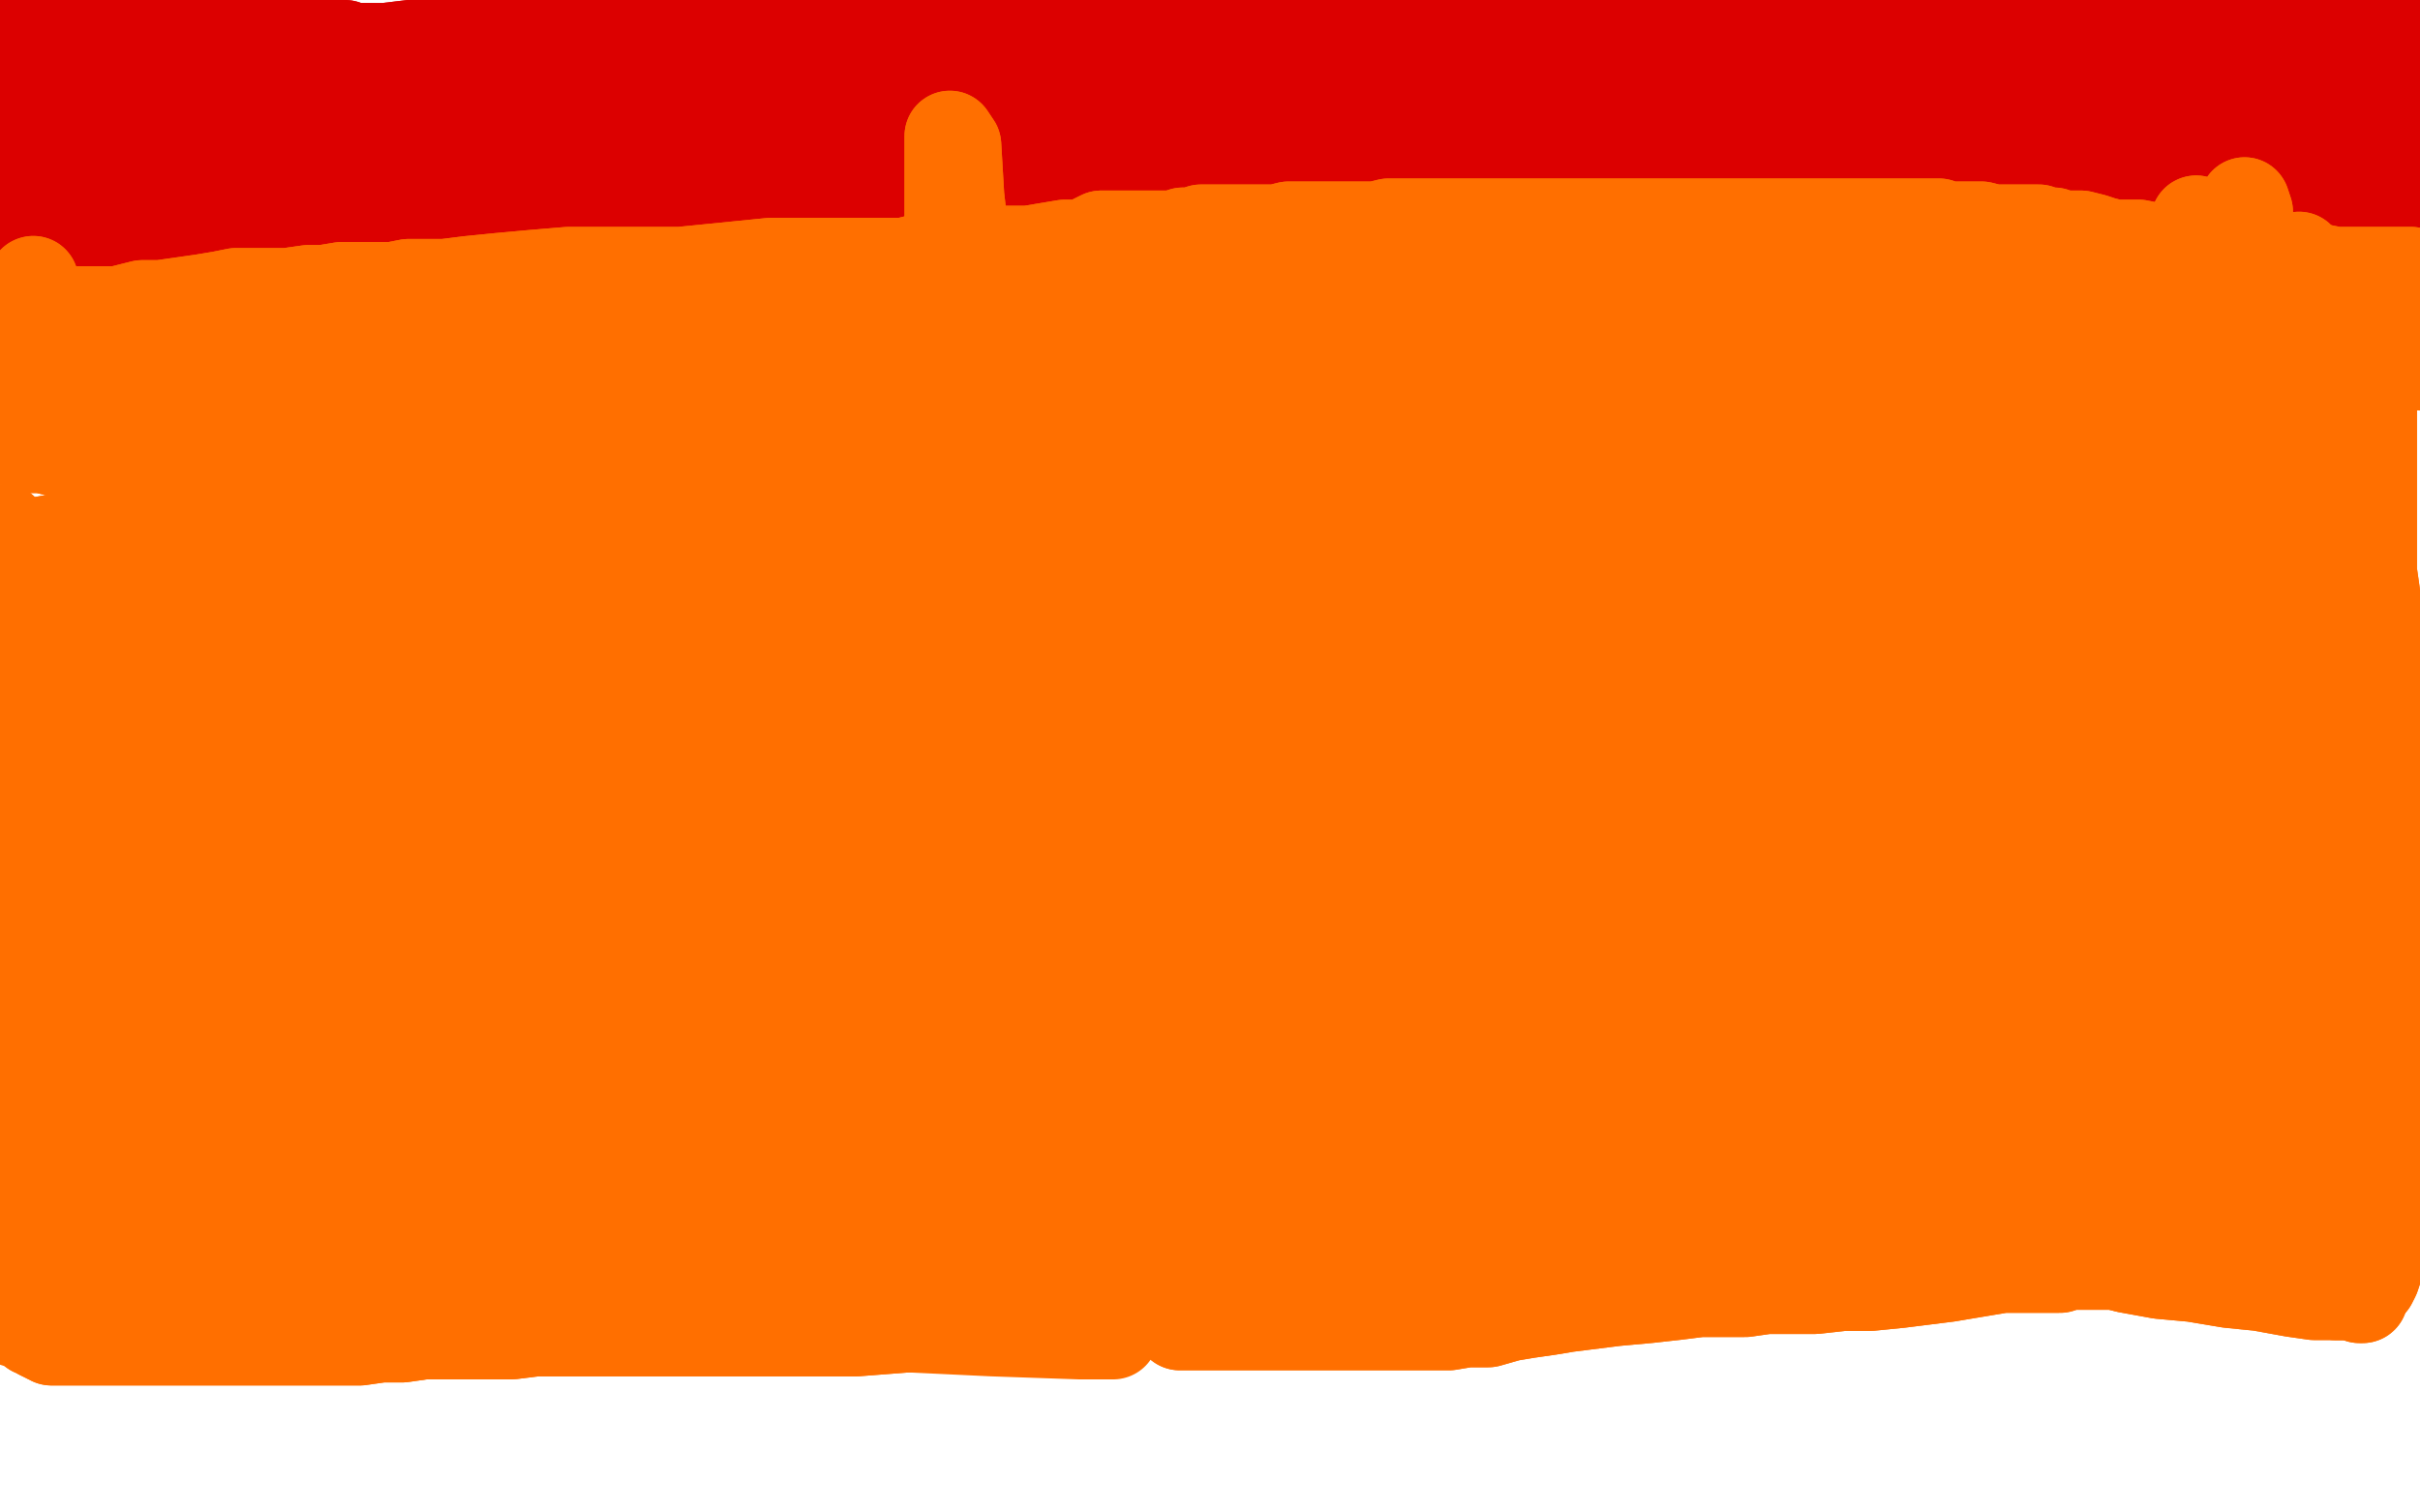 <?xml version="1.0" standalone="no"?>
<!DOCTYPE svg PUBLIC "-//W3C//DTD SVG 1.1//EN"
"http://www.w3.org/Graphics/SVG/1.1/DTD/svg11.dtd">

<svg width="800" height="500" version="1.1" xmlns="http://www.w3.org/2000/svg" xmlns:xlink="http://www.w3.org/1999/xlink" style="stroke-antialiasing: false"><desc>This SVG has been created on https://colorillo.com/</desc><rect x='0' y='0' width='800' height='500' style='fill: rgb(255,255,255); stroke-width:0' /><polyline points="4,6 8,6 8,6 9,6 9,6 11,6 11,6 13,6 13,6 14,6 14,6 16,6 17,6 18,6 19,6 20,6 21,6 22,6 23,7 25,7 26,7 28,7 29,7 30,7 32,7 33,7 34,7 36,7 37,7 40,8 41,9 43,9 44,10 46,10 48,10 49,10 51,10 53,10 55,10 56,10 58,10 59,10 61,10 65,10 70,10 75,10 79,10 83,11 87,11 92,11 97,12 99,12 102,13 105,14 108,14 111,15 114,15 116,16 119,16 121,16 124,17 127,17 129,17 132,17" style="fill: none; stroke: #dc0000; stroke-width: 30; stroke-linejoin: round; stroke-linecap: round; stroke-antialiasing: false; stroke-antialias: 0; opacity: 1.0"/>
<polyline points="147,17 148,17 150,17 152,17 153,17 155,17 156,17 158,17" style="fill: none; stroke: #dc0000; stroke-width: 30; stroke-linejoin: round; stroke-linecap: round; stroke-antialiasing: false; stroke-antialias: 0; opacity: 1.0"/>
<polyline points="207,14 216,13 222,12 228,12 233,12 236,12 239,12" style="fill: none; stroke: #dc0000; stroke-width: 30; stroke-linejoin: round; stroke-linecap: round; stroke-antialiasing: false; stroke-antialias: 0; opacity: 1.0"/>
<polyline points="167,17 169,17 170,17 173,17 178,17 189,16 197,15 207,14" style="fill: none; stroke: #dc0000; stroke-width: 30; stroke-linejoin: round; stroke-linecap: round; stroke-antialiasing: false; stroke-antialias: 0; opacity: 1.0"/>
<polyline points="250,12 259,12 266,13 273,13 278,13 282,13 285,13 288,13" style="fill: none; stroke: #dc0000; stroke-width: 30; stroke-linejoin: round; stroke-linecap: round; stroke-antialiasing: false; stroke-antialias: 0; opacity: 1.0"/>
<polyline points="158,17 159,17 160,17 162,17 164,17 165,17 167,17" style="fill: none; stroke: #dc0000; stroke-width: 30; stroke-linejoin: round; stroke-linecap: round; stroke-antialiasing: false; stroke-antialias: 0; opacity: 1.0"/>
<polyline points="239,12 240,12 242,12 243,12 245,12 246,12 248,12 250,12" style="fill: none; stroke: #dc0000; stroke-width: 30; stroke-linejoin: round; stroke-linecap: round; stroke-antialiasing: false; stroke-antialias: 0; opacity: 1.0"/>
<polyline points="398,20 408,20 419,18 429,17 437,15 443,14 451,13 459,12" style="fill: none; stroke: #dc0000; stroke-width: 30; stroke-linejoin: round; stroke-linecap: round; stroke-antialiasing: false; stroke-antialias: 0; opacity: 1.0"/>
<polyline points="288,13 294,15 303,16 311,18 321,18 330,20 337,20 344,20 350,20 357,20 366,20 376,20 387,20 398,20" style="fill: none; stroke: #dc0000; stroke-width: 30; stroke-linejoin: round; stroke-linecap: round; stroke-antialiasing: false; stroke-antialias: 0; opacity: 1.0"/>
<polyline points="459,12 466,11 472,10 477,9 483,9 488,7 493,7 496,7" style="fill: none; stroke: #dc0000; stroke-width: 30; stroke-linejoin: round; stroke-linecap: round; stroke-antialiasing: false; stroke-antialias: 0; opacity: 1.0"/>
<polyline points="496,7 500,6 505,6 510,6 516,5 523,5 528,5 534,5 538,5 543,5 549,5 556,5 562,5 566,5 571,5 576,5 582,5 590,5 596,5 603,5 610,5 618,5 625,5 632,5 639,5 647,5 655,5 663,5 671,5" style="fill: none; stroke: #dc0000; stroke-width: 30; stroke-linejoin: round; stroke-linecap: round; stroke-antialiasing: false; stroke-antialias: 0; opacity: 1.0"/>
<polyline points="759,5 762,5 765,5 767,5 770,5 772,5 773,5 775,5" style="fill: none; stroke: #dc0000; stroke-width: 30; stroke-linejoin: round; stroke-linecap: round; stroke-antialiasing: false; stroke-antialias: 0; opacity: 1.0"/>
<polyline points="671,5 681,5 689,5 695,5 702,5 709,5 717,5" style="fill: none; stroke: #dc0000; stroke-width: 30; stroke-linejoin: round; stroke-linecap: round; stroke-antialiasing: false; stroke-antialias: 0; opacity: 1.0"/>
<polyline points="717,5 723,5 730,5 737,5 744,5 751,5 755,5 759,5" style="fill: none; stroke: #dc0000; stroke-width: 30; stroke-linejoin: round; stroke-linecap: round; stroke-antialiasing: false; stroke-antialias: 0; opacity: 1.0"/>
<polyline points="802,4 801,6 800,6 800,7 799,7 798,8 797,8" style="fill: none; stroke: #dc0000; stroke-width: 30; stroke-linejoin: round; stroke-linecap: round; stroke-antialiasing: false; stroke-antialias: 0; opacity: 1.0"/>
<polyline points="775,5 776,5 778,5 780,5 782,4 788,4 799,4 803,4 805,4 804,4 803,4 802,4" style="fill: none; stroke: #dc0000; stroke-width: 30; stroke-linejoin: round; stroke-linecap: round; stroke-antialiasing: false; stroke-antialias: 0; opacity: 1.0"/>
<polyline points="797,8 797,9 797,10 797,11 797,13 797,14 797,15 797,17 797,18 797,19 797,20 797,22 797,23 797,24 797,25 797,26 797,27 797,28 797,29 797,31" style="fill: none; stroke: #dc0000; stroke-width: 30; stroke-linejoin: round; stroke-linecap: round; stroke-antialiasing: false; stroke-antialias: 0; opacity: 1.0"/>
<polyline points="798,45 799,46 799,48 799,49 799,50 799,51" style="fill: none; stroke: #dc0000; stroke-width: 30; stroke-linejoin: round; stroke-linecap: round; stroke-antialiasing: false; stroke-antialias: 0; opacity: 1.0"/>
<polyline points="797,31 797,33 797,34 797,36 797,39 798,40 798,42 798,45" style="fill: none; stroke: #dc0000; stroke-width: 30; stroke-linejoin: round; stroke-linecap: round; stroke-antialiasing: false; stroke-antialias: 0; opacity: 1.0"/>
<polyline points="799,51 799,53 799,54 798,54 797,54 795,54 794,54 792,54 790,54 788,54 786,54 784,53 783,53 781,53 779,53 775,53 770,52 763,51 755,51 747,51 740,51 736,51 732,51 728,51 726,51 724,51 722,51 720,51 718,51 717,51 715,51 712,51 711,51 707,51 706,51 703,51 699,51 696,51 692,51 688,51 684,51 679,51 674,50 669,50 663,50 657,50 652,50 646,50 642,50 638,50 634,50 630,50 626,50 621,50 617,50 612,50 608,50 604,50 601,50 597,50 594,50 592,50 590,50 588,50 587,50 584,50 578,50 568,50 559,50 549,51 538,51 529,51 521,51 513,51 506,51 500,51 496,52 491,52 488,53 485,53 482,53 479,53 477,53 476,53 473,53 471,53 469,53 466,53 464,53 461,53 457,54 452,54 447,54 442,54 437,54 430,54 424,54 418,54 411,54 402,54 390,55 378,55 366,56 355,56 345,57 335,57 325,57 316,58 304,58 292,59 278,60 266,62 256,63 248,64 242,64 236,65 230,65 224,65 216,65 209,65 203,65 199,65 194,66 189,66 183,66 177,66 170,66 164,66 160,67 156,67 152,67 148,67 143,67 139,67 135,67 131,67 127,67 122,67 116,67 111,68 106,68 102,69 99,69 95,69 91,69 86,69 81,70 75,71 70,71 66,72 62,72 59,72 56,72 54,72 50,72 46,72 42,73 37,73 34,73 30,73 26,74 23,75 20,75 18,75 16,75 15,75 13,75 12,75 11,75 10,75 9,75 8,75 8,73 8,72 8,69 8,67 8,65 8,63 8,61 9,59 9,57 9,55 9,54 9,51 9,49 9,45 9,42 9,37 9,33 9,29 9,25 9,22 9,20 9,18 9,19 9,20 10,22 11,24 13,26 16,28 22,29 29,31 40,31 55,32 73,32 93,32 114,32 134,32 152,32 170,32 186,32 203,32 218,32 235,33 250,34 266,36 280,37 291,38 299,39 303,39 304,39 299,39 292,39 283,39 276,39 269,39 257,39 233,37 207,36 180,34 152,34 126,34 105,34 87,34 73,34 60,34 46,33 31,31 16,31 2,31 -10,36 -19,40 -25,42 -27,43 -25,43 -19,42 -10,39 -3,38 8,37 17,37 25,37 31,39 34,41 39,42 43,43 49,43 53,43 57,43 61,44 64,45 67,46 73,48 80,48 87,50 99,51 111,51 126,52 141,53 156,53 171,53 185,53 199,53 211,53 220,53 227,52 230,51 233,51 233,50 233,49 231,48 226,48 219,48 212,48 205,48 191,48 157,45 129,42 105,42 83,40 67,39 55,39 48,39 42,37 34,37 23,37 16,37 9,39 2,42 -3,46 -6,48 -5,48 1,48 10,45 19,44 33,42 49,42 67,42 87,41 112,40 137,39 164,36 191,34 218,33 245,31 270,30 293,29 314,28 336,26 357,25 379,25 401,23 424,22 443,22 464,21 485,21 504,21 524,21 545,21 566,22 590,24 612,25 631,27 651,28 667,28 681,28 693,28 705,28 717,28 730,28 743,28 755,28 767,28 775,28 781,29 784,29 784,30 784,31 783,31 781,31 777,31 772,31 767,31 762,31 757,31 750,31 740,31 726,31 709,31 689,31 668,31 645,31 626,31 606,31 588,31 571,31 557,31 543,31 529,31 515,31 502,33 488,34 476,36 464,36 454,37 445,37 437,37 429,37 417,37 406,37 394,37 383,37 371,37 360,37 349,37 338,37 325,37 314,37 304,37 297,37 292,36 290,36 290,34 290,33 290,31 291,28 295,26 302,25 311,22 335,20 361,18 388,16 415,15 441,14 464,14 482,14 495,14 502,14 504,15 499,15 494,15 488,15 479,15 457,13 432,11 405,10 380,10 357,10 335,10 313,10 286,10 243,10 206,10 175,15 149,18 127,22 112,24 106,25 109,25 120,23 144,18 176,16 211,14 248,13 284,13 318,13 347,15 371,18 389,21 401,23 407,25 408,25 406,25 402,25 396,25 381,22 346,17 302,13 253,12 200,12 144,14 94,20 53,25 23,28 4,29 -5,30 -3,30 3,30 10,29 19,28 29,28 44,28 61,26 81,25 106,23 131,22 153,20 175,19 195,18 214,18 232,18 248,18 263,18 275,18 283,18 286,18 286,20 283,21 276,21 263,21 240,21 213,20 178,17 139,16 98,16 61,16 31,18 11,20 2,20 1,20 12,20 36,20 70,20 114,20 159,20 208,20 260,20 310,20 363,20 412,20 461,20 507,20 548,19 587,18 620,18 646,17 667,17 685,17 700,17 714,17 728,17 740,17 750,17 758,17 764,17 769,17 773,17 777,17 781,17 784,17 788,17 793,17 800,17 809,18 819,20 827,22 834,24 837,25 838,27 838,28 837,29 836,30 836,31 835,31" style="fill: none; stroke: #dc0000; stroke-width: 30; stroke-linejoin: round; stroke-linecap: round; stroke-antialiasing: false; stroke-antialias: 0; opacity: 1.0"/>
<polyline points="4,6 8,6 8,6 9,6 9,6 11,6 11,6 13,6 13,6 14,6 16,6 17,6 18,6 19,6 20,6 21,6 22,6 23,7 25,7 26,7 28,7 29,7 30,7 32,7 33,7 34,7 36,7 37,7 40,8 41,9 43,9 44,10 46,10 48,10 49,10 51,10 53,10 55,10 56,10 58,10 59,10 61,10 65,10 70,10 75,10 79,10 83,11 87,11 92,11 97,12 99,12 102,13 105,14 108,14 111,15 114,15 116,16 119,16 121,16 124,17 127,17 129,17 132,17 134,17 136,17 138,17 141,17 143,17 145,17 147,17 148,17 150,17 152,17 153,17 155,17 156,17 158,17 159,17 160,17 162,17 164,17 165,17 167,17 169,17 170,17 173,17 178,17 189,16 197,15 207,14 216,13 222,12 228,12 233,12 236,12 239,12 240,12 242,12 243,12 245,12 246,12 248,12 250,12 259,12 266,13 273,13 278,13 282,13 285,13 288,13 294,15 303,16 311,18 321,18 330,20 337,20 344,20 350,20 357,20 366,20 376,20 387,20 398,20 408,20 419,18 429,17 437,15 443,14 451,13 459,12 466,11 472,10 477,9 483,9 488,7 493,7 496,7 500,6 505,6 510,6 516,5 523,5 528,5 534,5 538,5 543,5 549,5 556,5 562,5 566,5 571,5 576,5 582,5 590,5 596,5 603,5 610,5 618,5 625,5 632,5 639,5 647,5 655,5 663,5 671,5 681,5 689,5 695,5 702,5 709,5 717,5 723,5 730,5 737,5 744,5 751,5 755,5 759,5 762,5 765,5 767,5 770,5 772,5 773,5 775,5 776,5 778,5 780,5 782,4 788,4 799,4 803,4 805,4 804,4 803,4 802,4 801,6 800,6 800,7 799,7 798,8 797,8 797,9 797,10 797,11 797,13 797,14 797,15 797,17 797,18 797,19 797,20 797,22 797,23 797,24 797,25 797,26 797,27 797,28 797,29 797,31 797,33 797,34 797,36 797,39 798,40 798,42 798,45 799,46 799,48 799,49 799,50 799,51 799,53 799,54 798,54 797,54 795,54 794,54 792,54 790,54 788,54 786,54 784,53 783,53 781,53 779,53 775,53 770,52 763,51 755,51 747,51 740,51 736,51 732,51 728,51 726,51 724,51 722,51 720,51 718,51 717,51 715,51 712,51 711,51 707,51 706,51 703,51 699,51 696,51 692,51 688,51 684,51 679,51 674,50 669,50 663,50 657,50 652,50 646,50 642,50 638,50 634,50 630,50 626,50 621,50 617,50 612,50 608,50 604,50 601,50 597,50 594,50 592,50 590,50 588,50 587,50 584,50 578,50 568,50 559,50 549,51 538,51 529,51 521,51 513,51 506,51 500,51 496,52 491,52 488,53 485,53 482,53 479,53 477,53 476,53 473,53 471,53 469,53 466,53 464,53 461,53 457,54 452,54 447,54 442,54 437,54 430,54 424,54 418,54 411,54 402,54 390,55 378,55 366,56 355,56 345,57 335,57 325,57 316,58 304,58 292,59 278,60 266,62 256,63 248,64 242,64 236,65 230,65 224,65 216,65 209,65 203,65 199,65 194,66 189,66 183,66 177,66 170,66 164,66 160,67 156,67 152,67 148,67 143,67 139,67 135,67 131,67 127,67 122,67 116,67 111,68 106,68 102,69 99,69 95,69 91,69 86,69 81,70 75,71 70,71 66,72 62,72 59,72 56,72 54,72 50,72 46,72 42,73 37,73 34,73 30,73 26,74 23,75 20,75 18,75 16,75 15,75 13,75 12,75 11,75 10,75 9,75 8,75 8,73 8,72 8,69 8,67 8,65 8,63 8,61 9,59 9,57 9,55 9,54 9,51 9,49 9,45 9,42 9,37 9,33 9,29 9,25 9,22 9,20 9,18 9,19 9,20 10,22 11,24 13,26 16,28 22,29 29,31 40,31 55,32 73,32 93,32 114,32 134,32 152,32 170,32 186,32 203,32 218,32 235,33 250,34 266,36 280,37 291,38 299,39 303,39 304,39 299,39 292,39 283,39 276,39 269,39 257,39 233,37 207,36 180,34 152,34 126,34 105,34 87,34 73,34 60,34 46,33 31,31 16,31 2,31 -10,36 -19,40 -25,42 -27,43 -25,43 -19,42 -10,39 -3,38 8,37 17,37 25,37 31,39 34,41 39,42 43,43 49,43 53,43 57,43 61,44 64,45 67,46 73,48 80,48 87,50 99,51 111,51 126,52 141,53 156,53 171,53 185,53 199,53 211,53 220,53 227,52 230,51 233,51 233,50 233,49 231,48 226,48 219,48 212,48 205,48 191,48 157,45 129,42 105,42 83,40 67,39 55,39 48,39 42,37 34,37 23,37 16,37 9,39 2,42 -3,46 -6,48 -5,48 1,48 10,45 19,44 33,42 49,42 67,42 87,41 112,40 137,39 164,36 191,34 218,33 245,31 270,30 293,29 314,28 336,26 357,25 379,25 401,23 424,22 443,22 464,21 485,21 504,21 524,21 545,21 566,22 590,24 612,25 631,27 651,28 667,28 681,28 693,28 705,28 717,28 730,28 743,28 755,28 767,28 775,28 781,29 784,29 784,30 784,31 783,31 781,31 777,31 772,31 767,31 762,31 757,31 750,31 740,31 726,31 709,31 689,31 668,31 645,31 626,31 606,31 588,31 571,31 557,31 543,31 529,31 515,31 502,33 488,34 476,36 464,36 454,37 445,37 437,37 429,37 417,37 406,37 394,37 383,37 371,37 360,37 349,37 338,37 325,37 314,37 304,37 297,37 292,36 290,36 290,34 290,33 290,31 291,28 295,26 302,25 311,22 335,20 361,18 388,16 415,15 441,14 464,14 482,14 495,14 502,14 504,15 499,15 494,15 488,15 479,15 457,13 432,11 405,10 380,10 357,10 335,10 313,10 286,10 243,10 206,10 175,15 149,18 127,22 112,24 106,25 109,25 120,23 144,18 176,16 211,14 248,13 284,13 318,13 347,15 371,18 389,21 401,23 407,25 408,25 406,25 402,25 396,25 381,22 346,17 302,13 253,12 200,12 144,14 94,20 53,25 23,28 4,29 -5,30 -3,30 3,30 10,29 19,28 29,28 44,28 61,26 81,25 106,23 131,22 153,20 175,19 195,18 214,18 232,18 248,18 263,18 275,18 283,18 286,18 286,20 283,21 276,21 263,21 240,21 213,20 178,17 139,16 98,16 61,16 31,18 11,20 2,20 1,20 12,20 36,20 70,20 114,20 159,20 208,20 260,20 310,20 363,20 412,20 461,20 507,20 548,19 587,18 620,18 646,17 667,17 685,17 700,17 714,17 728,17 740,17 750,17 758,17 764,17 769,17 773,17 777,17 781,17 784,17 788,17 793,17 800,17 809,18 819,20 827,22 834,24 837,25 838,27 838,28 837,29 836,30 836,31 835,31" style="fill: none; stroke: #dc0000; stroke-width: 30; stroke-linejoin: round; stroke-linecap: round; stroke-antialiasing: false; stroke-antialias: 0; opacity: 1.0"/>
<polyline points="798,39 798,48 798,48 798,50 798,50 798,51 798,51 798,53 798,53 798,54 798,54 798,55 798,56 798,58 798,59 798,60 798,61 798,62 797,62 794,62 786,63 779,63 770,63 762,63 755,63 748,63 740,63 733,62 725,61 717,60 709,59 700,57 690,56 679,54 669,54 659,53 650,51 639,51 629,50 618,50 609,49 600,48 590,48 580,48 570,48 559,48 550,48 543,47 535,47 526,47 518,47 509,47 500,47 490,47 480,47 470,47 460,47 451,47 441,47 432,47 423,47 415,47 405,47 394,47 383,47 372,47 360,47 349,47 336,47 325,47 314,47 303,47 293,47 282,47 270,47 258,47 244,47 231,47 218,48 205,48 192,48 180,48 167,48 156,48 144,48 133,48 122,48 111,48 101,48 91,48 81,48 72,48 61,48 50,48 38,48 26,48 17,48 9,48" style="fill: none; stroke: #dc0000; stroke-width: 30; stroke-linejoin: round; stroke-linecap: round; stroke-antialiasing: false; stroke-antialias: 0; opacity: 1.0"/>
<polyline points="798,39 798,48 798,48 798,50 798,50 798,51 798,51 798,53 798,53 798,54 798,55 798,56 798,58 798,59 798,60 798,61 798,62 797,62 794,62 786,63 779,63 770,63 762,63 755,63 748,63 740,63 733,62 725,61 717,60 709,59 700,57 690,56 679,54 669,54 659,53 650,51 639,51 629,50 618,50 609,49 600,48 590,48 580,48 570,48 559,48 550,48 543,47 535,47 526,47 518,47 509,47 500,47 490,47 480,47 470,47 460,47 451,47 441,47 432,47 423,47 415,47 405,47 394,47 383,47 372,47 360,47 349,47 336,47 325,47 314,47 303,47 293,47 282,47 270,47 258,47 244,47 231,47 218,48 205,48 192,48 180,48 167,48 156,48 144,48 133,48 122,48 111,48 101,48 91,48 81,48 72,48 61,48 50,48 38,48 26,48 17,48 9,48 6,48 5,48 6,48 9,48 19,48" style="fill: none; stroke: #dc0000; stroke-width: 30; stroke-linejoin: round; stroke-linecap: round; stroke-antialiasing: false; stroke-antialias: 0; opacity: 1.0"/>
<polyline points="11,93 8,98 8,98 8,100 8,100 8,103 8,103 8,106 8,106 8,108 8,108 8,111 8,111 8,112 8,112 8,114 8,115 8,117 8,119 8,120 8,121 8,122 8,123 8,124 8,125 8,126 8,128 8,130 8,131 8,133 8,134 8,135 8,136 8,137 8,138 8,139 8,141 8,142 8,143 8,144 8,145 8,146 8,147 9,147 9,148 10,148 11,148 12,148 14,148 18,149 23,149 32,150 40,151 51,152 62,152 75,152 87,152 99,152 109,152 120,152 130,152 138,152 147,150 156,149 164,149 173,148 182,148 192,148 202,147 213,147 226,146 241,146 258,145 275,144 293,144 310,143 329,142 347,142 365,141 382,141 398,139 413,138 429,137 446,137 462,136 479,135 495,134 512,134 527,134 545,133 559,133 574,131 590,131 605,130 618,130 632,129 645,129 657,129 670,129 681,129 692,129 701,129 708,129 714,129 720,129 727,129 734,129 742,130 750,131 756,131 761,131 764,131 765,131 767,131 769,131 770,131 771,131 772,131 773,131 774,131 775,131 776,131 777,131 778,131 778,130 779,130 779,129 779,128 780,128 781,127 782,126 783,125 784,123 784,120 787,116 791,108 794,101 795,98 796,96 797,95 797,94 797,93 797,92 797,91 797,90 795,90 794,90 793,90 792,90 790,90 789,90 787,90 785,90 783,90 781,90 778,90 775,90 772,90 767,89 761,88 754,87 747,87 741,86 735,84 728,84 722,83 717,82 712,82 707,81 703,81 699,81 695,80 692,79 688,78 685,78 682,78 679,77 676,77 674,76 671,76 668,76 665,76 662,76 659,76 655,75 651,75 649,75 645,75 643,75 641,74 639,74 636,74 633,74 631,74 627,74 622,74 617,74 611,74 606,74 601,74 596,74 592,74 586,74 581,74 576,74 570,74 564,74 557,74 552,74 546,74 541,74 535,74 529,74 523,74 518,74 512,74 505,74 500,74 495,74 490,74 485,74 480,74 475,74 469,74 464,74 459,74 455,75 450,75 446,75 443,75 440,75 437,75 435,75 432,75 429,75 426,75 422,76 417,76 411,76 406,76 401,76 397,76 394,77 391,77 388,78 384,78 379,78 375,78 371,78 366,78 364,78 360,80 357,81 352,81 346,82 340,83 334,83 330,83 325,84 322,84 319,84 316,84 313,84 308,85 303,86 299,87 295,87 292,87 289,87 288,87 286,87 284,87 283,87 281,87 279,87 277,87 275,87 274,87 272,87 271,87 268,87 263,87 255,87 245,88 235,89 225,90 213,90 202,90 188,90 176,91 165,92 155,93 147,94 141,94 135,94 130,95 125,95 119,95 113,95 107,96 102,96 95,97 91,97 86,97 82,97 78,97 73,98 67,99 60,100 53,101 47,101 43,102 39,103 36,103 34,103 33,103 31,103 30,103 29,103 28,103 27,103 25,103 23,103 22,103 20,103 20,104 19,104 19,105 19,106 18,107 18,108 18,109 18,110 18,111 28,114 58,117 93,117 129,117 162,117 188,117 206,117 216,117 218,117 210,117 194,117 166,116 136,116 108,116 84,117 69,119 57,121 53,122 53,123 56,123 59,124 64,124 77,124 107,123 145,119 188,113 226,110 245,109 249,109 248,112 232,114 197,117 159,117 123,117 89,117 60,117 36,117 20,117 16,117 19,116 25,116 33,116 46,117 67,121 98,122 136,122 179,122 218,120 249,120 266,120 272,120 268,120 262,120 242,121 206,123 174,126 147,128 125,132 107,135 94,139 87,141 86,141 87,141 93,141 102,138 122,135 155,131 195,128 242,126 287,125 329,125 376,125 417,125 457,125 494,125 525,125 555,125 582,123 606,122 624,120 640,119 653,117 661,116 668,116 671,116 672,116 671,116 668,116 662,116 654,116 642,113 619,108 596,105 571,102 547,101 525,100 505,100 491,100 478,100 467,100 462,100 459,100 460,100 465,100 471,100 480,100 498,101 524,104 557,107 595,108 635,110 675,112 711,114 745,117 770,119 790,120 805,121 811,121 814,121 814,120 812,119 808,117 805,117 797,116 776,111 750,105 720,100 691,97 664,94 639,93 616,91 592,90 568,89 550,89 536,89 529,89 541,89 559,89 583,89 610,90 642,94 671,99 698,105 715,108 725,110 713,110 703,109 681,105 651,101" style="fill: none; stroke: #ff6f00; stroke-width: 30; stroke-linejoin: round; stroke-linecap: round; stroke-antialiasing: false; stroke-antialias: 0; opacity: 1.0"/>
<polyline points="393,94 363,94 336,94 317,94 306,94 304,94 319,93 341,92 370,90 405,90 438,92 469,96 497,101 518,107 529,111 533,113 533,114 529,114 523,114 516,114 501,114" style="fill: none; stroke: #ff6f00; stroke-width: 30; stroke-linejoin: round; stroke-linecap: round; stroke-antialiasing: false; stroke-antialias: 0; opacity: 1.0"/>
<polyline points="651,101 619,97 582,95 541,94 501,94 462,94 426,94 393,94" style="fill: none; stroke: #ff6f00; stroke-width: 30; stroke-linejoin: round; stroke-linecap: round; stroke-antialiasing: false; stroke-antialias: 0; opacity: 1.0"/>
<polyline points="501,114 476,111 440,108 392,108 340,107 285,107 239,108 206,110 191,111 187,110 189,108 206,103 246,99 294,98 340,99 380,105 415,111 441,116 459,119 466,120 462,120 454,120 443,120 424,120 400,120 378,119 354,119 329,119 302,119 272,119 247,119 221,119 200,119 180,119 163,117 148,117 136,117 123,117 113,117 102,119 91,120 78,122 65,125 54,127 44,130 36,131 30,133 23,134 19,134 15,135 14,135 13,135" style="fill: none; stroke: #ff6f00; stroke-width: 30; stroke-linejoin: round; stroke-linecap: round; stroke-antialiasing: false; stroke-antialias: 0; opacity: 1.0"/>
<polyline points="11,93 8,98 8,98 8,100 8,100 8,103 8,103 8,106 8,106 8,108 8,108 8,111 8,111 8,112 8,114 8,115 8,117 8,119 8,120 8,121 8,122 8,123 8,124 8,125 8,126 8,128 8,130 8,131 8,133 8,134 8,135 8,136 8,137 8,138 8,139 8,141 8,142 8,143 8,144 8,145 8,146 8,147 9,147 9,148 10,148 11,148 12,148 14,148 18,149 23,149 32,150 40,151 51,152 62,152 75,152 87,152 99,152 109,152 120,152 130,152 138,152 147,150 156,149 164,149 173,148 182,148 192,148 202,147 213,147 226,146 241,146 258,145 275,144 293,144 310,143 329,142 347,142 365,141 382,141 398,139 413,138 429,137 446,137 462,136 479,135 495,134 512,134 527,134 545,133 559,133 574,131 590,131 605,130 618,130 632,129 645,129 657,129 670,129 681,129 692,129 701,129 708,129 714,129 720,129 727,129 734,129 742,130 750,131 756,131 761,131 764,131 765,131 767,131 769,131 770,131 771,131 772,131 773,131 774,131 775,131 776,131 777,131 778,131 778,130 779,130 779,129 779,128 780,128 781,127 782,126 783,125 784,123 784,120 787,116 791,108 794,101 795,98 796,96 797,95 797,94 797,93 797,92 797,91 797,90 795,90 794,90 793,90 792,90 790,90 789,90 787,90 785,90 783,90 781,90 778,90 775,90 772,90 767,89 761,88 754,87 747,87 741,86 735,84 728,84 722,83 717,82 712,82 707,81 703,81 699,81 695,80 692,79 688,78 685,78 682,78 679,77 676,77 674,76 671,76 668,76 665,76 662,76 659,76 655,75 651,75 649,75 645,75 643,75 641,74 639,74 636,74 633,74 631,74 627,74 622,74 617,74 611,74 606,74 601,74 596,74 592,74 586,74 581,74 576,74 570,74 564,74 557,74 552,74 546,74 541,74 535,74 529,74 523,74 518,74 512,74 505,74 500,74 495,74 490,74 485,74 480,74 475,74 469,74 464,74 459,74 455,75 450,75 446,75 443,75 440,75 437,75 435,75 432,75 429,75 426,75 422,76 417,76 411,76 406,76 401,76 397,76 394,77 391,77 388,78 384,78 379,78 375,78 371,78 366,78 364,78 360,80 357,81 352,81 346,82 340,83 334,83 330,83 325,84 322,84 319,84 316,84 313,84 308,85 303,86 299,87 295,87 292,87 289,87 288,87 286,87 284,87 283,87 281,87 279,87 277,87 275,87 274,87 272,87 271,87 268,87 263,87 255,87 245,88 235,89 225,90 213,90 202,90 188,90 176,91 165,92 155,93 147,94 141,94 135,94 130,95 125,95 119,95 113,95 107,96 102,96 95,97 91,97 86,97 82,97 78,97 73,98 67,99 60,100 53,101 47,101 43,102 39,103 36,103 34,103 33,103 31,103 30,103 29,103 28,103 27,103 25,103 23,103 22,103 20,103 20,104 19,104 19,105 19,106 18,107 18,108 18,109 18,110 18,111 28,114 58,117 93,117 129,117 162,117 188,117 206,117 216,117 218,117 210,117 194,117 166,116 136,116 108,116 84,117 69,119 57,121 53,122 53,123 56,123 59,124 64,124 77,124 107,123 145,119 188,113 226,110 245,109 249,109 248,112 232,114 197,117 159,117 123,117 89,117 60,117 36,117 20,117 16,117 19,116 25,116 33,116 46,117 67,121 98,122 136,122 179,122 218,120 249,120 266,120 272,120 268,120 262,120 242,121 206,123 174,126 147,128 125,132 107,135 94,139 87,141 86,141 87,141 93,141 102,138 122,135 155,131 195,128 242,126 287,125 329,125 376,125 417,125 457,125 494,125 525,125 555,125 582,123 606,122 624,120 640,119 653,117 661,116 668,116 671,116 672,116 671,116 668,116 662,116 654,116 642,113 619,108 596,105 571,102 547,101 525,100 505,100 491,100 478,100 467,100 462,100 459,100 460,100 465,100 471,100 480,100 498,101 524,104 557,107 595,108 635,110 675,112 711,114 745,117 770,119 790,120 805,121 811,121 814,121 814,120 812,119 808,117 805,117 797,116 776,111 750,105 720,100 691,97 664,94 639,93 616,91 592,90 568,89 550,89 536,89 529,89 541,89 559,89 583,89 610,90 642,94 671,99 698,105 715,108 725,110 713,110 703,109 681,105 651,101 619,97 582,95 541,94 501,94 462,94 426,94 393,94 363,94 336,94 317,94 306,94 304,94 319,93 341,92 370,90 405,90 438,92 469,96 497,101 518,107 529,111 533,113 533,114 529,114 523,114 516,114 501,114 476,111 440,108 392,108 340,107 285,107 239,108 206,110 191,111 187,110 189,108 206,103 246,99 294,98 340,99 380,105 415,111 441,116 459,119 466,120 462,120 454,120 443,120 424,120 400,120 378,119 354,119 329,119 302,119 272,119 247,119 221,119 200,119 180,119 163,117 148,117 136,117 123,117 113,117 102,119 91,120 78,122 65,125 54,127 44,130 36,131 30,133 23,134 19,134 15,135 14,135 13,135 13,138 9,144" style="fill: none; stroke: #ff6f00; stroke-width: 30; stroke-linejoin: round; stroke-linecap: round; stroke-antialiasing: false; stroke-antialias: 0; opacity: 1.0"/>
<polyline points="1,175 1,176 1,176 1,178 1,178 1,180 1,180 2,182 2,182 3,184 3,184 4,187 4,187 4,190 4,190 5,193 6,195 7,197 8,199 9,200 9,202 9,203 9,205 9,206 9,208 9,211 9,212 9,214 9,216 8,217 8,219 7,222 6,224 6,227 6,229 6,232 6,235 6,238 6,241 6,244 6,247 6,249 6,250" style="fill: none; stroke: #ff6f00; stroke-width: 30; stroke-linejoin: round; stroke-linecap: round; stroke-antialiasing: false; stroke-antialias: 0; opacity: 1.0"/>
<polyline points="5,270 4,274 4,279 3,283 3,287 3,291 3,294 3,298" style="fill: none; stroke: #ff6f00; stroke-width: 30; stroke-linejoin: round; stroke-linecap: round; stroke-antialiasing: false; stroke-antialias: 0; opacity: 1.0"/>
<polyline points="6,250 6,252 6,253 6,255 6,257 6,260 6,265 5,270" style="fill: none; stroke: #ff6f00; stroke-width: 30; stroke-linejoin: round; stroke-linecap: round; stroke-antialiasing: false; stroke-antialias: 0; opacity: 1.0"/>
<polyline points="3,298 3,300 3,303 4,303 4,304 5,305" style="fill: none; stroke: #ff6f00; stroke-width: 30; stroke-linejoin: round; stroke-linecap: round; stroke-antialiasing: false; stroke-antialias: 0; opacity: 1.0"/>
<polyline points="5,305 6,305 7,305 8,305 9,305 14,305 21,305 31,306 40,307 51,307 62,307 71,307 78,308 85,308 93,308 100,310 108,310 116,310 127,310 138,310 149,310 163,310" style="fill: none; stroke: #ff6f00; stroke-width: 30; stroke-linejoin: round; stroke-linecap: round; stroke-antialiasing: false; stroke-antialias: 0; opacity: 1.0"/>
<polyline points="273,308 289,308 306,307 321,307 338,306 354,306 371,306 388,306" style="fill: none; stroke: #ff6f00; stroke-width: 30; stroke-linejoin: round; stroke-linecap: round; stroke-antialiasing: false; stroke-antialias: 0; opacity: 1.0"/>
<polyline points="163,310 177,310 192,310 207,310 224,310 240,310 257,310 273,308" style="fill: none; stroke: #ff6f00; stroke-width: 30; stroke-linejoin: round; stroke-linecap: round; stroke-antialiasing: false; stroke-antialias: 0; opacity: 1.0"/>
<polyline points="507,305 526,305 545,306 562,307 579,307 597,307 613,308 629,310" style="fill: none; stroke: #ff6f00; stroke-width: 30; stroke-linejoin: round; stroke-linecap: round; stroke-antialiasing: false; stroke-antialias: 0; opacity: 1.0"/>
<polyline points="388,306 405,306 421,306 438,305 452,305 470,305 488,305 507,305" style="fill: none; stroke: #ff6f00; stroke-width: 30; stroke-linejoin: round; stroke-linecap: round; stroke-antialiasing: false; stroke-antialias: 0; opacity: 1.0"/>
<polyline points="629,310 645,310 660,312 675,313 688,314 701,316 714,319 726,322" style="fill: none; stroke: #ff6f00; stroke-width: 30; stroke-linejoin: round; stroke-linecap: round; stroke-antialiasing: false; stroke-antialias: 0; opacity: 1.0"/>
<polyline points="785,343 789,345 790,345 790,346 790,347 791,347 791,348 792,348" style="fill: none; stroke: #ff6f00; stroke-width: 30; stroke-linejoin: round; stroke-linecap: round; stroke-antialiasing: false; stroke-antialias: 0; opacity: 1.0"/>
<polyline points="726,322 737,325 747,330 756,333 765,336 773,339 780,342 785,343" style="fill: none; stroke: #ff6f00; stroke-width: 30; stroke-linejoin: round; stroke-linecap: round; stroke-antialiasing: false; stroke-antialias: 0; opacity: 1.0"/>
<polyline points="792,385 792,388 792,390 792,391 792,393 792,394 792,395" style="fill: none; stroke: #ff6f00; stroke-width: 30; stroke-linejoin: round; stroke-linecap: round; stroke-antialiasing: false; stroke-antialias: 0; opacity: 1.0"/>
<polyline points="792,348 792,349 792,350 792,351 792,352 792,353 792,354 792,357 792,359 792,363 792,368 792,373 792,377 792,382 792,385" style="fill: none; stroke: #ff6f00; stroke-width: 30; stroke-linejoin: round; stroke-linecap: round; stroke-antialiasing: false; stroke-antialias: 0; opacity: 1.0"/>
<polyline points="790,405 790,410 788,415 786,419 785,422 784,424 783,424" style="fill: none; stroke: #ff6f00; stroke-width: 30; stroke-linejoin: round; stroke-linecap: round; stroke-antialiasing: false; stroke-antialias: 0; opacity: 1.0"/>
<polyline points="792,395 792,396 792,398 792,400 792,401 791,402 791,403 790,405" style="fill: none; stroke: #ff6f00; stroke-width: 30; stroke-linejoin: round; stroke-linecap: round; stroke-antialiasing: false; stroke-antialias: 0; opacity: 1.0"/>
<polyline points="783,424 783,425 782,426 780,427 778,428 775,428 771,428 765,428 758,427 747,425 737,424 725,422 714,421 703,419 692,416 681,415 672,414 664,413 656,413 650,413 643,413 637,413 632,413 626,413 622,412 618,412 615,412 612,412 610,412 606,412 601,412 595,412 589,412 584,412 579,412 572,412 563,412 554,413 545,413 537,413 529,413 523,413 516,413 509,413 499,415 490,416 482,416 476,416 471,416 467,416 464,416 459,416 454,418 448,419 442,419 437,419 433,420 426,420 418,420 411,422 402,424 393,426 382,428 372,430 363,431 352,432 339,434 324,436 309,438 296,439 283,440 272,440 263,440 253,440 244,440 235,440 226,440 217,440 209,440 202,440 194,440 184,440 177,440 169,441 162,441 155,441 147,441 140,441 133,442 126,442 119,443 111,443 105,443 97,443 89,443 82,443 76,443 70,443 64,443 59,443 54,443 48,443 44,443 39,443 35,443 31,443 28,443 25,443 22,443 19,443 17,443 15,442 13,441 12,440 11,440 11,439 11,438 9,437 9,435 8,433 8,430 7,427 6,424 6,419 4,413 3,406 2,399 1,392 0,386 0,381 0,375 1,304 4,318 8,336 9,354 9,372 9,389 9,402 8,413 7,422 6,428 5,432 5,433 5,434 5,432 5,430 6,425 8,420 11,413 19,399 31,380 42,364 54,351 65,341 73,333 80,330 81,330 82,330 82,336 81,341 76,352 67,368 59,382 51,396" style="fill: none; stroke: #ff6f00; stroke-width: 30; stroke-linejoin: round; stroke-linecap: round; stroke-antialiasing: false; stroke-antialias: 0; opacity: 1.0"/>
<polyline points="1,175 1,176 1,176 1,178 1,178 1,180 1,180 2,182 2,182 3,184 3,184 4,187 4,187 4,190 5,193 6,195 7,197 8,199 9,200 9,202 9,203 9,205 9,206 9,208 9,211 9,212 9,214 9,216 8,217 8,219 7,222 6,224 6,227 6,229 6,232 6,235 6,238 6,241 6,244 6,247 6,249 6,250 6,252 6,253 6,255 6,257 6,260 6,265 5,270 4,274 4,279 3,283 3,287 3,291 3,294 3,298 3,300 3,303 4,303 4,304 5,305 6,305 7,305 8,305 9,305 14,305 21,305 31,306 40,307 51,307 62,307 71,307 78,308 85,308 93,308 100,310 108,310 116,310 127,310 138,310 149,310 163,310 177,310 192,310 207,310 224,310 240,310 257,310 273,308 289,308 306,307 321,307 338,306 354,306 371,306 388,306 405,306 421,306 438,305 452,305 470,305 488,305 507,305 526,305 545,306 562,307 579,307 597,307 613,308 629,310 645,310 660,312 675,313 688,314 701,316 714,319 726,322 737,325 747,330 756,333 765,336 773,339 780,342 785,343 789,345 790,345 790,346 790,347 791,347 791,348 792,348 792,349 792,350 792,351 792,352 792,353 792,354 792,357 792,359 792,363 792,368 792,373 792,377 792,382 792,385 792,388 792,390 792,391 792,393 792,394 792,395 792,396 792,398 792,400 792,401 791,402 791,403 790,405 790,410 788,415 786,419 785,422 784,424 783,424 783,425 782,426 780,427 778,428 775,428 771,428 765,428 758,427 747,425 737,424 725,422 714,421 703,419 692,416 681,415 672,414 664,413 656,413 650,413 643,413 637,413 632,413 626,413 622,412 618,412 615,412 612,412 610,412 606,412 601,412 595,412 589,412 584,412 579,412 572,412 563,412 554,413 545,413 537,413 529,413 523,413 516,413 509,413 499,415 490,416 482,416 476,416 471,416 467,416 464,416 459,416 454,418 448,419 442,419 437,419 433,420 426,420 418,420 411,422 402,424 393,426 382,428 372,430 363,431 352,432 339,434 324,436 309,438 296,439 283,440 272,440 263,440 253,440 244,440 235,440 226,440 217,440 209,440 202,440 194,440 184,440 177,440 169,441 162,441 155,441 147,441 140,441 133,442 126,442 119,443 111,443 105,443 97,443 89,443 82,443 76,443 70,443 64,443 59,443 54,443 48,443 44,443 39,443 35,443 31,443 28,443 25,443 22,443 19,443 17,443 15,442 13,441 12,440 11,440 11,439 11,438 9,437 9,435 8,433 8,430 7,427 6,424 6,419 4,413 3,406 2,399 1,392 0,386 0,381 0,375 1,304 4,318 8,336 9,354 9,372 9,389 9,402 8,413 7,422 6,428 5,432 5,433 5,434 5,432 5,430 6,425 8,420 11,413 19,399 31,380 42,364 54,351 65,341 73,333 80,330 81,330 82,330 82,336 81,341 76,352 67,368 59,382 51,396 46,407 45,411" style="fill: none; stroke: #ff6f00; stroke-width: 30; stroke-linejoin: round; stroke-linecap: round; stroke-antialiasing: false; stroke-antialias: 0; opacity: 1.0"/>
<polyline points="5,437 12,437 12,437 25,434 25,434 40,432 40,432 58,430 58,430 78,428 78,428 102,428 102,428 125,428 125,428 150,428 177,428 206,428 235,428 264,430 292,432 318,435 339,437 355,439 365,440 368,441 366,441 357,441 328,440 286,438 238,437 185,437 135,437 95,439 62,440 38,440 22,440 14,440 13,439 14,438 29,435 64,432 114,428 167,426 225,424 282,424 330,424 366,424 385,424 390,425 390,427 377,427 356,427 318,425 272,422 224,420 169,419 115,419 72,419 42,419 31,419 36,419 64,414 114,409 170,405 229,403 283,402 327,401 358,401 373,401 376,401 360,403 330,404 288,406 236,408 182,412 129,416 88,418 61,418 50,417 48,414 51,412 71,408 119,405 174,402 241,399 304,398 368,397 421,397 454,397 469,396 472,393 467,392 452,391 417,390 356,382 283,379 210,379 137,383 81,393 45,400 31,401 40,400 76,391 130,384 194,378 265,375 321,374 365,373" style="fill: none; stroke: #ff6f00; stroke-width: 30; stroke-linejoin: round; stroke-linecap: round; stroke-antialiasing: false; stroke-antialias: 0; opacity: 1.0"/>
<polyline points="365,373 387,373 392,373 387,374 361,375 310,375 247,375 176,375" style="fill: none; stroke: #ff6f00; stroke-width: 30; stroke-linejoin: round; stroke-linecap: round; stroke-antialiasing: false; stroke-antialias: 0; opacity: 1.0"/>
<polyline points="338,374 307,374 257,372 206,372 156,372 118,372 94,372 81,370" style="fill: none; stroke: #ff6f00; stroke-width: 30; stroke-linejoin: round; stroke-linecap: round; stroke-antialiasing: false; stroke-antialias: 0; opacity: 1.0"/>
<polyline points="114,378 174,375 237,374 292,374 327,374 343,374 344,374 338,374" style="fill: none; stroke: #ff6f00; stroke-width: 30; stroke-linejoin: round; stroke-linecap: round; stroke-antialiasing: false; stroke-antialias: 0; opacity: 1.0"/>
<polyline points="176,375 112,379 63,383 38,383 33,383 34,383 62,381 114,378" style="fill: none; stroke: #ff6f00; stroke-width: 30; stroke-linejoin: round; stroke-linecap: round; stroke-antialiasing: false; stroke-antialias: 0; opacity: 1.0"/>
<polyline points="81,370 80,369 80,368 94,366 132,366 183,364 238,364 286,364 319,364 332,364 333,363 327,361 307,359 269,355 222,354 174,354 126,354 87,359 61,363 49,366 48,366 90,363 141,358 195,354 250,350 292,347 314,344 319,343 316,342 296,341 253,339 206,339 159,339 111,340 65,345 31,349 12,351 6,351 12,351 26,351 64,350 117,348 170,345 222,344 260,343 275,342 277,341 271,340 246,339 199,339 141,339 83,341 41,343 19,344 12,344 17,344 32,343 68,339 111,336 150,333 173,332 180,330 178,328 161,326 117,322 71,321 39,321 21,321 15,319 15,318 23,318 45,318 72,318 97,318 112,318 122,319 123,321 111,325 78,332 37,338" style="fill: none; stroke: #ff6f00; stroke-width: 30; stroke-linejoin: round; stroke-linecap: round; stroke-antialiasing: false; stroke-antialias: 0; opacity: 1.0"/>
<polyline points="14,347 70,343 70,343 111,342 111,342 162,341 214,341 269,341 322,343 374,346 413,349 441,350 457,350 460,350 452,347 429,341 396,335 357,330 309,329 260,329 223,333 203,336 197,337 204,338 221,338 267,333 318,327 372,325 427,324 472,324 505,324 521,324 523,324 505,324 478,322 440,322 401,322 365,324 339,327 323,330 319,330 325,331 363,333 415,334 471,335 525,336 565,338 588,338 596,338 596,339 589,339 571,341 544,343 510,346 482,350 455,355 436,360 420,366 412,371 410,373 410,375 415,377 435,380 460,382 488,382 516,382 541,382 560,382 572,382 576,383 573,384 564,385 545,387 520,390 488,394 454,399 419,403 390,407 374,411 367,413 371,413 386,414 407,415 432,415 453,415 470,415 480,416 482,417 482,418 479,419 473,421 458,425 438,430 418,433 404,435 396,436 395,436 395,437 395,438 394,438 393,438 392,438 391,438 390,438 391,438 393,438 396,438 401,438 411,438 422,438 435,438 447,438 459,438 470,438 479,438 485,437 492,437 499,435 505,434 512,433 518,432 526,431 534,430 545,429 554,428 562,427 570,427 577,427 584,426 592,426 600,426 609,425 618,425 628,424 636,423 644,422 650,421 656,420 662,419 668,419 673,419 678,419 681,419 684,418 687,418 691,418 693,418 698,418 704,418 711,418 717,418 724,418 731,419 740,420 747,421 753,422 759,424 764,425 768,426 772,428 774,428 776,428 778,428 779,428 780,429 781,429 781,428 781,427 781,426 781,425 781,424 781,422 781,421 781,419 781,418 781,417 781,416 781,415 781,413 780,411 780,410 780,407 780,402 779,394 777,388 776,384 776,382 775,380 774,375 772,366 768,357 764,347 758,338 752,333 746,329 741,327 736,327 730,327 720,327 707,327 692,327 675,327 657,327 639,327 621,327 606,328 589,330 574,330 561,333 550,334 541,336 537,337 535,338 535,339 536,339 538,339 544,339 568,339 604,342 643,344 681,346 712,348 734,348 744,348 745,348 737,348 718,344 690,339 657,338 622,338 585,338 548,343 512,350 482,358 461,366 448,372 445,375 446,375 449,375 472,375 509,375 553,375 601,372 648,371 687,369 718,369 736,369 742,369 740,369 734,369 713,369 679,369 640,371 595,375 546,382 502,390 468,397 454,402 451,404 452,404 479,404 518,404 565,400 614,395 655,390 688,385 710,382 722,380 725,380 722,380 719,380 711,380 688,382 660,388 629,395 601,401 576,407 557,411 548,413 547,414 559,414 589,411 626,410 663,408 696,407 721,407 738,407 751,407 758,407 761,406 762,405 762,404 763,404 764,402 762,402 760,402 755,402 743,402 722,400 698,397 673,394 654,393 642,391 639,391 646,390 666,390 698,390 728,390 755,390 776,390 789,390 794,390 794,388" style="fill: none; stroke: #ff6f00; stroke-width: 30; stroke-linejoin: round; stroke-linecap: round; stroke-antialiasing: false; stroke-antialias: 0; opacity: 1.0"/>
<polyline points="750,383 726,380 699,378 671,376 648,374 633,372 626,369 626,366 626,365 631,364 637,363 651,363 672,363 695,366 714,369 731,372 743,374 746,374 743,374 736,374" style="fill: none; stroke: #ff6f00; stroke-width: 30; stroke-linejoin: round; stroke-linecap: round; stroke-antialiasing: false; stroke-antialias: 0; opacity: 1.0"/>
<polyline points="794,388 792,387 787,386 781,386 776,386 766,385 750,383" style="fill: none; stroke: #ff6f00; stroke-width: 30; stroke-linejoin: round; stroke-linecap: round; stroke-antialiasing: false; stroke-antialias: 0; opacity: 1.0"/>
<polyline points="513,360 495,360 485,360 483,360 484,360 488,360 512,360" style="fill: none; stroke: #ff6f00; stroke-width: 30; stroke-linejoin: round; stroke-linecap: round; stroke-antialiasing: false; stroke-antialias: 0; opacity: 1.0"/>
<polyline points="736,374 723,372 698,369 662,364 621,361 580,360 541,360 513,360" style="fill: none; stroke: #ff6f00; stroke-width: 30; stroke-linejoin: round; stroke-linecap: round; stroke-antialiasing: false; stroke-antialias: 0; opacity: 1.0"/>
<polyline points="512,360 549,358 589,357 629,355 662,354 687,354 703,352 707,351 707,350 701,348 690,346 668,343 648,341 621,341 594,341 566,343 543,347 532,349 530,349 556,349 588,347 617,346 640,346 656,346 660,346 661,346 656,347 651,347 643,347 626,347 609,347 590,348 573,348 556,348 545,348 540,348 539,348 541,347 550,344 578,338 615,333 655,330 694,327 726,324 751,323 767,321 776,321 778,319 777,318 775,318 770,318 762,318 745,318 720,318 689,319 658,322 635,325 618,328 612,330 614,330 620,330 639,327 667,322 696,319 722,318 742,316 757,315 766,314 769,314 770,314 769,314 767,314 767,315 767,316 767,318 767,322 769,328 772,334 775,338 779,341 783,344 787,346 790,347 792,347 793,347 794,347 795,346 795,344 795,342 795,340 795,338 795,335 795,332 795,330 795,327 795,324 795,320 795,312 795,303 795,294 795,285 794,277 792,268 790,259 789,250 787,241 787,231 786,222 786,213 786,204 785,196 784,189 784,182 784,175 784,169 784,162 784,156 784,150 784,146 784,142 784,140 784,138 784,137 784,136 784,135 784,136 784,137 784,141 783,145 782,149 781,157 779,170 778,184 776,203 776,220 776,238 776,253 776,268 776,281 776,292 775,302 774,310 773,316 773,321 773,325 773,327 773,325 773,321 773,317 773,313 773,307 773,292 773,274 773,256 773,239 773,221 773,202 773,181 773,159 773,141 773,127 773,119 773,117 772,117 772,120 771,126 770,137 768,158 764,183 758,209 752,235 749,256 747,272 747,285 747,292 747,294 748,292 748,283 750,271 753,250 756,225 759,200 761,180 762,166 762,159 762,173 758,195 754,230 750,266 746,299 743,325 743,343 743,352 743,354 746,351 748,339 753,315 756,282 758,246 759,209 759,180 759,157 758,141 755,133 753,131 751,132 751,141 751,150 747,173 740,203 733,236 723,268 717,294 714,310 714,318 714,319 718,306 723,282 731,250 736,215 740,180 742,150 742,128 742,118 740,117 737,121 736,133 729,163 722,200 715,238 711,268 707,292 707,308 707,314 711,311 713,300 717,283 719,264 720,245" style="fill: none; stroke: #ff6f00; stroke-width: 30; stroke-linejoin: round; stroke-linecap: round; stroke-antialiasing: false; stroke-antialias: 0; opacity: 1.0"/>
<polyline points="14,347 70,343 70,343 111,342 162,341 214,341 269,341 322,343 374,346 413,349 441,350 457,350 460,350 452,347 429,341 396,335 357,330 309,329 260,329 223,333 203,336 197,337 204,338 221,338 267,333 318,327 372,325 427,324 472,324 505,324 521,324 523,324 505,324 478,322 440,322 401,322 365,324 339,327 323,330 319,330 325,331 363,333 415,334 471,335 525,336 565,338 588,338 596,338 596,339 589,339 571,341 544,343 510,346 482,350 455,355 436,360 420,366 412,371 410,373 410,375 415,377 435,380 460,382 488,382 516,382 541,382 560,382 572,382 576,383 573,384 564,385 545,387 520,390 488,394 454,399 419,403 390,407 374,411 367,413 371,413 386,414 407,415 432,415 453,415 470,415 480,416 482,417 482,418 479,419 473,421 458,425 438,430 418,433 404,435 396,436 395,436 395,437 395,438 394,438 393,438 392,438 391,438 390,438 391,438 393,438 396,438 401,438 411,438 422,438 435,438 447,438 459,438 470,438 479,438 485,437 492,437 499,435 505,434 512,433 518,432 526,431 534,430 545,429 554,428 562,427 570,427 577,427 584,426 592,426 600,426 609,425 618,425 628,424 636,423 644,422 650,421 656,420 662,419 668,419 673,419 678,419 681,419 684,418 687,418 691,418 693,418 698,418 704,418 711,418 717,418 724,418 731,419 740,420 747,421 753,422 759,424 764,425 768,426 772,428 774,428 776,428 778,428 779,428 780,429 781,429 781,428 781,427 781,426 781,425 781,424 781,422 781,421 781,419 781,418 781,417 781,416 781,415 781,413 780,411 780,410 780,407 780,402 779,394 777,388 776,384 776,382 775,380 774,375 772,366 768,357 764,347 758,338 752,333 746,329 741,327 736,327 730,327 720,327 707,327 692,327 675,327 657,327 639,327 621,327 606,328 589,330 574,330 561,333 550,334 541,336 537,337 535,338 535,339 536,339 538,339 544,339 568,339 604,342 643,344 681,346 712,348 734,348 744,348 745,348 737,348 718,344 690,339 657,338 622,338 585,338 548,343 512,350 482,358 461,366 448,372 445,375 446,375 449,375 472,375 509,375 553,375 601,372 648,371 687,369 718,369 736,369 742,369 740,369 734,369 713,369 679,369 640,371 595,375 546,382 502,390 468,397 454,402 451,404 452,404 479,404 518,404 565,400 614,395 655,390 688,385 710,382 722,380 725,380 722,380 719,380 711,380 688,382 660,388 629,395 601,401 576,407 557,411 548,413 547,414 559,414 589,411 626,410 663,408 696,407 721,407 738,407 751,407 758,407 761,406 762,405 762,404 763,404 764,402 762,402 760,402 755,402 743,402 722,400 698,397 673,394 654,393 642,391 639,391 646,390 666,390 698,390 728,390 755,390 776,390 789,390 794,390 794,388 792,387 787,386 781,386 776,386 766,385 750,383 726,380 699,378 671,376 648,374 633,372 626,369 626,366 626,365 631,364 637,363 651,363 672,363 695,366 714,369 731,372 743,374 746,374 743,374 736,374 723,372 698,369 662,364 621,361 580,360 541,360 513,360 495,360 485,360 483,360 484,360 488,360 512,360 549,358 589,357 629,355 662,354 687,354 703,352 707,351 707,350 701,348 690,346 668,343 648,341 621,341 594,341 566,343 543,347 532,349 530,349 556,349 588,347 617,346 640,346 656,346 660,346 661,346 656,347 651,347 643,347 626,347 609,347 590,348 573,348 556,348 545,348 540,348 539,348 541,347 550,344 578,338 615,333 655,330 694,327 726,324 751,323 767,321 776,321 778,319 777,318 775,318 770,318 762,318 745,318 720,318 689,319 658,322 635,325 618,328 612,330 614,330 620,330 639,327 667,322 696,319 722,318 742,316 757,315 766,314 769,314 770,314 769,314 767,314 767,315 767,316 767,318 767,322 769,328 772,334 775,338 779,341 783,344 787,346 790,347 792,347 793,347 794,347 795,346 795,344 795,342 795,340 795,338 795,335 795,332 795,330 795,327 795,324 795,320 795,312 795,303 795,294 795,285 794,277 792,268 790,259 789,250 787,241 787,231 786,222 786,213 786,204 785,196 784,189 784,182 784,175 784,169 784,162 784,156 784,150 784,146 784,142 784,140 784,138 784,137 784,136 784,135 784,136 784,137 784,141 783,145 782,149 781,157 779,170 778,184 776,203 776,220 776,238 776,253 776,268 776,281 776,292 775,302 774,310 773,316 773,321 773,325 773,327 773,325 773,321 773,317 773,313 773,307 773,292 773,274 773,256 773,239 773,221 773,202 773,181 773,159 773,141 773,127 773,119 773,117 772,117 772,120 771,126 770,137 768,158 764,183 758,209 752,235 749,256 747,272 747,285 747,292 747,294 748,292 748,283 750,271 753,250 756,225 759,200 761,180 762,166 762,159 762,173 758,195 754,230 750,266 746,299 743,325 743,343 743,352 743,354 746,351 748,339 753,315 756,282 758,246 759,209 759,180 759,157 758,141 755,133 753,131 751,132 751,141 751,150 747,173 740,203 733,236 723,268 717,294 714,310 714,318 714,319 718,306 723,282 731,250 736,215 740,180 742,150 742,128 742,118 740,117 737,121 736,133 729,163 722,200 715,238 711,268 707,292 707,308 707,314 711,311 713,300 717,283 719,264 720,245 720,228 711,212 700,203" style="fill: none; stroke: #ff6f00; stroke-width: 30; stroke-linejoin: round; stroke-linecap: round; stroke-antialiasing: false; stroke-antialias: 0; opacity: 1.0"/>
<polyline points="734,101 731,111 731,111 731,118 731,118 727,142 727,142 720,178 720,178 712,224 712,224 707,264 707,264 703,294 703,294 702,313 702,325 702,332 703,333 704,333 708,319 715,292 723,257 729,220 735,181 740,141 742,106 743,81 743,70 742,67 740,72 728,104 711,155 694,214 681,274 676,312 673,336 673,348 673,349 673,341 679,300 689,251 700,199 711,149 719,110 725,84 726,73 725,75 723,81 714,112 701,156 690,206 682,254 678,293 678,316 678,324 679,323 693,292 711,241 727,191 743,144 754,111 759,91 760,85 759,86 751,103 734,148 715,205 700,261 690,299 686,321" style="fill: none; stroke: #ff6f00; stroke-width: 30; stroke-linejoin: round; stroke-linecap: round; stroke-antialiasing: false; stroke-antialias: 0; opacity: 1.0"/>
<polyline points="734,101 731,111 731,111 731,118 731,118 727,142 727,142 720,178 720,178 712,224 712,224 707,264 707,264 703,294 702,313 702,325 702,332 703,333 704,333 708,319 715,292 723,257 729,220 735,181 740,141 742,106 743,81 743,70 742,67 740,72 728,104 711,155 694,214 681,274 676,312 673,336 673,348 673,349 673,341 679,300 689,251 700,199 711,149 719,110 725,84 726,73 725,75 723,81 714,112 701,156 690,206 682,254 678,293 678,316 678,324 679,323 693,292 711,241 727,191 743,144 754,111 759,91 760,85 759,86 751,103 734,148 715,205 700,261 690,299 686,321 684,333" style="fill: none; stroke: #ff6f00; stroke-width: 30; stroke-linejoin: round; stroke-linecap: round; stroke-antialiasing: false; stroke-antialias: 0; opacity: 1.0"/>
<polyline points="703,157 701,162 701,162 701,167 701,167 698,184 698,184 690,210 690,210 681,243 681,243 672,275 672,275 666,300 666,300 661,319 659,332 657,335 657,328 657,314 666,277 675,236 685,195 694,158 701,131 704,114 704,106 704,108 701,116 690,147 678,186 667,227 660,259 656,282 654,292 654,294 654,291 657,261 667,224 674,188 681,158 685,136 686,125 682,133 670,164 656,207 645,245 639,274 637,288 637,291 646,260 657,224 668,188 675,159 680,137 681,125 682,123 681,126 672,149 662,182 652,220 643,260 639,287 637,303 636,309 636,305 637,293 644,261 651,227 657,194 661,166 663,147 663,136 663,133 660,134 654,146 645,174 634,209 626,244 623,265 622,279 622,283 622,280 622,271 629,239 637,203 645,167 651,137 654,119 654,109 654,112 652,117 642,146 631,184 619,230 613,269 610,297 609,312 609,316 609,313 610,302 616,271 622,235 629,200 633,170 636,147 636,133 636,128 635,128 629,140 621,165 612,201 604,240 598,277 596,304 596,318 596,322 596,318 596,302 601,260 606,213 609,171 610,134 611,114 611,105 609,104 606,112 598,141 588,183 580,228 574,265 572,283 571,290 570,290 569,283 570,248 573,205 576,167 578,145 578,131 578,130 578,134 575,152 567,190 559,241 554,292 551,324 551,336 550,338 550,321" style="fill: none; stroke: #ff6f00; stroke-width: 30; stroke-linejoin: round; stroke-linecap: round; stroke-antialiasing: false; stroke-antialias: 0; opacity: 1.0"/>
<polyline points="581,104 581,111 580,144 573,194 568,244 563,285 560,307 559,317 557,318 554,313 552,278 551,238 551,202 551,172 551,152 550,141 548,141 547,143 545,156 541,188 538,221 537,247 537,263 537,272 537,274 538,260 543,236" style="fill: none; stroke: #ff6f00; stroke-width: 30; stroke-linejoin: round; stroke-linecap: round; stroke-antialiasing: false; stroke-antialias: 0; opacity: 1.0"/>
<polyline points="550,321 553,276 559,226 567,179 573,141 578,116 580,105 581,104" style="fill: none; stroke: #ff6f00; stroke-width: 30; stroke-linejoin: round; stroke-linecap: round; stroke-antialiasing: false; stroke-antialias: 0; opacity: 1.0"/>
<polyline points="543,236 546,205 548,173 550,145 552,118 553,97 553,87 553,85 542,137 534,188 528,249 525,297 523,324 522,339 521,342 521,341 519,320 519,279 519,237 519,203 519,175 519,154 519,141 519,137 519,140 519,145 519,164 519,196 519,232 519,269 519,296 520,312 520,322 520,324 520,323 518,318 514,281 512,238 510,199 508,164 505,141 504,128 502,125 500,127 500,141 496,179 491,230 489,285 488,339 488,369 488,382 488,383 488,379 487,349 487,306 487,258 487,217 487,181 487,159 487,150 485,149 484,156 483,170 479,205 476,250 476,297 476,333 476,356 476,369 477,372 477,371 478,343 480,296 480,249 481,208 481,172 481,152 479,142 477,141 476,146 476,156 474,177 471,206 470,238 469,271 469,297 470,310 471,314 471,311 472,300 474,259 476,211 476,170 476,141 473,127 468,124 464,126 462,138 456,167 451,212 448,253 446,281 446,295 446,299 444,289 443,260 442,223 441,188 441,161 440,145 438,137 437,136 437,140 437,150 437,161 437,188 437,224 437,253 438,278 438,292 439,300 439,285 437,256 433,222 430,189 426,161 421,143 416,134 412,134 410,139 410,152 408,181 404,218 402,252 402,275 402,284 402,285 401,281 399,262 398,223 397,179 397,140 396,112 393,99 391,97 390,103 389,120 386,153 383,191 381,224 380,244 380,256 380,259 378,259 376,256 374,247 372,228 371,202 371,175 371,155 371,144 371,142 371,143 371,152 372,167 379,197 385,231 391,266 397,292 402,305 405,310 407,310 408,305 412,291 416,265 419,231 421,195 424,165 426,143 426,131 427,130 427,132 427,144 428,172 429,209 429,241 432,263 433,277 435,281 436,281 437,280 438,272 441,251 443,227 443,200 443,173 438,147 433,126 427,112 421,109 415,110 410,120 404,137 399,159 393,197 390,247 390,292 390,320 390,333 390,336 390,323 390,297 388,260 383,219 379,180 376,145 372,122 369,108 365,105 363,106 362,117 362,130 362,156 363,193 366,239 370,281 374,313 376,326 376,328 376,313 373,283 372,245 371,205 371,168 371,139 371,121 369,114 368,114 368,120 368,135 366,167 363,211 362,251 361,281 360,294 358,297 352,288 344,269 334,231 327,189 324,149 321,125 317,112 313,111 313,119 313,137 313,179 313,231 313,274 315,304 317,317 318,319 318,316 316,292 314,239 314,178 314,119 314,76 314,53 314,45 316,48 317,65 322,108 327,159 333,210 340,252 347,281 351,295 352,297 353,292 353,266 354,220 355,180 356,151 357,138 357,136 357,155 360,183 360,220 360,253 361,274 362,285 362,286 362,280 362,264 362,231 363,203 364,179 366,164 367,157 367,156 367,164 367,173 368,184 368,206 369,226 369,244 371,258 372,264 372,265 371,256 369,244 366,226 365,211 363,196 361,185 360,180 360,188 360,196 360,211 361,235 361,261 361,282 361,296 361,302 361,303 359,303 356,295 352,282 349,251 346,222 343,194 341,173 338,158 336,152 335,152 334,156 334,167 334,186 331,219 329,257" style="fill: none; stroke: #ff6f00; stroke-width: 30; stroke-linejoin: round; stroke-linecap: round; stroke-antialiasing: false; stroke-antialias: 0; opacity: 1.0"/>
<polyline points="329,257 329,293 329,318 329,335 329,341 329,336 329,318" style="fill: none; stroke: #ff6f00; stroke-width: 30; stroke-linejoin: round; stroke-linecap: round; stroke-antialiasing: false; stroke-antialias: 0; opacity: 1.0"/>
<polyline points="316,130 314,136 314,153 314,186 314,229 314,271 314,302 317,323 319,333 319,334 319,305 316,271 311,233 307,196 302,167 297,146 293,137 289,136 288,144 288,156 288,177" style="fill: none; stroke: #ff6f00; stroke-width: 30; stroke-linejoin: round; stroke-linecap: round; stroke-antialiasing: false; stroke-antialias: 0; opacity: 1.0"/>
<polyline points="329,318 327,280 325,241 322,203 321,169 319,145 318,131 316,130" style="fill: none; stroke: #ff6f00; stroke-width: 30; stroke-linejoin: round; stroke-linecap: round; stroke-antialiasing: false; stroke-antialias: 0; opacity: 1.0"/>
<polyline points="288,177 288,203 288,229 290,256 294,281 298,301 300,313 301,316 301,313 301,307 299,285 295,251 293,218 291,194 289,176 289,168 288,167 288,181 288,191 288,208 288,230 289,250 289,271 291,289 292,303 293,310 293,311 293,283 293,244 291,206 286,175 281,155 277,148 274,148" style="fill: none; stroke: #ff6f00; stroke-width: 30; stroke-linejoin: round; stroke-linecap: round; stroke-antialiasing: false; stroke-antialias: 0; opacity: 1.0"/>
<polyline points="703,157 701,162 701,162 701,167 701,167 698,184 698,184 690,210 690,210 681,243 681,243 672,275 672,275 666,300 661,319 659,332 657,335 657,328 657,314 666,277 675,236 685,195 694,158 701,131 704,114 704,106 704,108 701,116 690,147 678,186 667,227 660,259 656,282 654,292 654,294 654,291 657,261 667,224 674,188 681,158 685,136 686,125 682,133 670,164 656,207 645,245 639,274 637,288 637,291 646,260 657,224 668,188 675,159 680,137 681,125 682,123 681,126 672,149 662,182 652,220 643,260 639,287 637,303 636,309 636,305 637,293 644,261 651,227 657,194 661,166 663,147 663,136 663,133 660,134 654,146 645,174 634,209 626,244 623,265 622,279 622,283 622,280 622,271 629,239 637,203 645,167 651,137 654,119 654,109 654,112 652,117 642,146 631,184 619,230 613,269 610,297 609,312 609,316 609,313 610,302 616,271 622,235 629,200 633,170 636,147 636,133 636,128 635,128 629,140 621,165 612,201 604,240 598,277 596,304 596,318 596,322 596,318 596,302 601,260 606,213 609,171 610,134 611,114 611,105 609,104 606,112 598,141 588,183 580,228 574,265 572,283 571,290 570,290 569,283 570,248 573,205 576,167 578,145 578,131 578,130 578,134 575,152 567,190 559,241 554,292 551,324 551,336 550,338 550,321 553,276 559,226 567,179 573,141 578,116 580,105 581,104 581,111 580,144 573,194 568,244 563,285 560,307 559,317 557,318 554,313 552,278 551,238 551,202 551,172 551,152 550,141 548,141 547,143 545,156 541,188 538,221 537,247 537,263 537,272 537,274 538,260 543,236 546,205 548,173 550,145 552,118 553,97 553,87 553,85 542,137 534,188 528,249 525,297 523,324 522,339 521,342 521,341 519,320 519,279 519,237 519,203 519,175 519,154 519,141 519,137 519,140 519,145 519,164 519,196 519,232 519,269 519,296 520,312 520,322 520,324 520,323 518,318 514,281 512,238 510,199 508,164 505,141 504,128 502,125 500,127 500,141 496,179 491,230 489,285 488,339 488,369 488,382 488,383 488,379 487,349 487,306 487,258 487,217 487,181 487,159 487,150 485,149 484,156 483,170 479,205 476,250 476,297 476,333 476,356 476,369 477,372 477,371 478,343 480,296 480,249 481,208 481,172 481,152 479,142 477,141 476,146 476,156 474,177 471,206 470,238 469,271 469,297 470,310 471,314 471,311 472,300 474,259 476,211 476,170 476,141 473,127 468,124 464,126 462,138 456,167 451,212 448,253 446,281 446,295 446,299 444,289 443,260 442,223 441,188 441,161 440,145 438,137 437,136 437,140 437,150 437,161 437,188 437,224 437,253 438,278 438,292 439,300 439,285 437,256 433,222 430,189 426,161 421,143 416,134 412,134 410,139 410,152 408,181 404,218 402,252 402,275 402,284 402,285 401,281 399,262 398,223 397,179 397,140 396,112 393,99 391,97 390,103 389,120 386,153 383,191 381,224 380,244 380,256 380,259 378,259 376,256 374,247 372,228 371,202 371,175 371,155 371,144 371,142 371,143 371,152 372,167 379,197 385,231 391,266 397,292 402,305 405,310 407,310 408,305 412,291 416,265 419,231 421,195 424,165 426,143 426,131 427,130 427,132 427,144 428,172 429,209 429,241 432,263 433,277 435,281 436,281 437,280 438,272 441,251 443,227 443,200 443,173 438,147 433,126 427,112 421,109 415,110 410,120 404,137 399,159 393,197 390,247 390,292 390,320 390,333 390,336 390,323 390,297 388,260 383,219 379,180 376,145 372,122 369,108 365,105 363,106 362,117 362,130 362,156 363,193 366,239 370,281 374,313 376,326 376,328 376,313 373,283 372,245 371,205 371,168 371,139 371,121 369,114 368,114 368,120 368,135 366,167 363,211 362,251 361,281 360,294 358,297 352,288 344,269 334,231 327,189 324,149 321,125 317,112 313,111 313,119 313,137 313,179 313,231 313,274 315,304 317,317 318,319 318,316 316,292 314,239 314,178 314,119 314,76 314,53 314,45 316,48 317,65 322,108 327,159 333,210 340,252 347,281 351,295 352,297 353,292 353,266 354,220 355,180 356,151 357,138 357,136 357,155 360,183 360,220 360,253 361,274 362,285 362,286 362,280 362,264 362,231 363,203 364,179 366,164 367,157 367,156 367,164 367,173 368,184 368,206 369,226 369,244 371,258 372,264 372,265 371,256 369,244 366,226 365,211 363,196 361,185 360,180 360,188 360,196 360,211 361,235 361,261 361,282 361,296 361,302 361,303 359,303 356,295 352,282 349,251 346,222 343,194 341,173 338,158 336,152 335,152 334,156 334,167 334,186 331,219 329,257 329,293 329,318 329,335 329,341 329,336 329,318 327,280 325,241 322,203 321,169 319,145 318,131 316,130 314,136 314,153 314,186 314,229 314,271 314,302 317,323 319,333 319,334 319,305 316,271 311,233 307,196 302,167 297,146 293,137 289,136 288,144 288,156 288,177 288,203 288,229 290,256 294,281 298,301 300,313 301,316 301,313 301,307 299,285 295,251 293,218 291,194 289,176 289,168 288,167 288,181 288,191 288,208 288,230 289,250 289,271 291,289 292,303 293,310 293,311 293,283 293,244 291,206 286,175 281,155 277,148 274,148 273,159 271,209" style="fill: none; stroke: #ff6f00; stroke-width: 30; stroke-linejoin: round; stroke-linecap: round; stroke-antialiasing: false; stroke-antialias: 0; opacity: 1.0"/>
<polyline points="271,296 255,294 255,294 239,292 239,292 220,289 220,289 199,286 199,286 177,284 177,284 153,282 153,282 127,280 96,280 69,280 42,280 21,280 8,281 3,282 3,283 13,285 39,286 76,286 115,287 155,288 195,291 234,294 266,297 288,300 302,303 307,305 308,305 297,305 274,303 239,297 200,292 153,290 111,289 72,288 44,287 29,286 23,285 23,283 26,283 49,280 91,277 141,274 195,272 250,272 294,272 325,272 338,272 340,272 316,272 273,270 228,268 180,267 125,267 56,271 1,277 -24,277 -30,277 -28,277 1,274 49,269 105,267 165,265 224,264 275,264 309,264 327,264 331,264 327,264 310,264 276,263 230,262 178,262 117,263 49,272 3,279 -12,281 -10,281 4,281 44,282 97,282 158,281 219,280 276,278 316,277 335,277 339,277 337,277 322,277 288,276 248,275 204,274 156,274 108,274 67,275 44,276 34,276 33,276 57,272 101,265 156,260 217,258 277,257 329,257 363,257 379,258 381,260 374,260 347,260 304,260 257,258 205,257 150,256 100,257 60,262 40,263 36,264 37,264 61,264 104,263 155,262 210,261 266,261 309,261 340,261 352,262 346,262 324,262 286,262 245,261 200,260 155,260 113,260 76,263 58,267 53,269 69,272 105,273 158,273 214,271 272,268 324,265 361,264 383,262 390,261 390,260 378,259 350,256 314,253 274,251 228,250 180,249 129,249 74,255 31,260 18,261 16,261 25,260 57,256 102,251 155,248 213,245 272,245 324,245 358,245 376,247 379,247 355,247 322,245 281,241 230,238 174,237 114,237 59,240 28,242 16,244 15,244 20,244 40,242 81,238 134,236 194,235 253,235 299,235 330,235 343,235 336,236 310,236 266,236 216,236 159,237 101,240 48,244 15,245 3,245 1,245 9,242 41,237 91,232 148,230 208,229 266,229 310,229 337,229 344,229 343,229 327,229 291,224 245,218 200,216 153,215 108,215 67,218 45,220 36,222 35,223 51,227 91,233 145,235 210,235" style="fill: none; stroke: #ff6f00; stroke-width: 30; stroke-linejoin: round; stroke-linecap: round; stroke-antialiasing: false; stroke-antialias: 0; opacity: 1.0"/>
<polyline points="299,207 240,203 180,202 125,202 83,204 61,205 53,206 61,206 73,208 117,209 166,209 218,209 267,209 299,209 314,207 316,205 307,203 276,198 236,194 189,191 144,191 105,191 78,194 67,195 67,196 73,196 102,196" style="fill: none; stroke: #ff6f00; stroke-width: 30; stroke-linejoin: round; stroke-linecap: round; stroke-antialiasing: false; stroke-antialias: 0; opacity: 1.0"/>
<polyline points="210,235 274,235 329,231 362,228 375,225 376,222 349,215 299,207" style="fill: none; stroke: #ff6f00; stroke-width: 30; stroke-linejoin: round; stroke-linecap: round; stroke-antialiasing: false; stroke-antialias: 0; opacity: 1.0"/>
<polyline points="102,196 140,196 182,196 224,196 262,195 286,194 297,192 298,190 293,188 276,185 253,180 226,174 195,171 159,170 123,170 93,173 78,175 75,176 76,176 97,176 131,175 167,173 203,171 233,170 249,169 253,167 253,166 242,166 216,166 187,166 153,166 118,169 87,173 64,176 54,177 53,177 77,176 112,174 152,173 194,172 232,172 257,171 270,170 272,170 267,169 249,169 222,167 191,166 156,165 123,165 87,167 48,173 9,180 -16,185 -28,188 -31,188 -13,184 11,180 35,175 56,172 72,170 83,169 85,169 84,169 81,169 67,173 48,177 31,181 20,184 16,185 16,187 16,191 25,197 39,203 54,205 64,206 68,206 67,206 61,208 51,211 46,214" style="fill: none; stroke: #ff6f00; stroke-width: 30; stroke-linejoin: round; stroke-linecap: round; stroke-antialiasing: false; stroke-antialias: 0; opacity: 1.0"/>
<polyline points="271,296 255,294 255,294 239,292 239,292 220,289 220,289 199,286 199,286 177,284 177,284 153,282 127,280 96,280 69,280 42,280 21,280 8,281 3,282 3,283 13,285 39,286 76,286 115,287 155,288 195,291 234,294 266,297 288,300 302,303 307,305 308,305 297,305 274,303 239,297 200,292 153,290 111,289 72,288 44,287 29,286 23,285 23,283 26,283 49,280 91,277 141,274 195,272 250,272 294,272 325,272 338,272 340,272 316,272 273,270 228,268 180,267 125,267 56,271 1,277 -24,277 -30,277 -28,277 1,274 49,269 105,267 165,265 224,264 275,264 309,264 327,264 331,264 327,264 310,264 276,263 230,262 178,262 117,263 49,272 3,279 -12,281 -10,281 4,281 44,282 97,282 158,281 219,280 276,278 316,277 335,277 339,277 337,277 322,277 288,276 248,275 204,274 156,274 108,274 67,275 44,276 34,276 33,276 57,272 101,265 156,260 217,258 277,257 329,257 363,257 379,258 381,260 374,260 347,260 304,260 257,258 205,257 150,256 100,257 60,262 40,263 36,264 37,264 61,264 104,263 155,262 210,261 266,261 309,261 340,261 352,262 346,262 324,262 286,262 245,261 200,260 155,260 113,260 76,263 58,267 53,269 69,272 105,273 158,273 214,271 272,268 324,265 361,264 383,262 390,261 390,260 378,259 350,256 314,253 274,251 228,250 180,249 129,249 74,255 31,260 18,261 16,261 25,260 57,256 102,251 155,248 213,245 272,245 324,245 358,245 376,247 379,247 355,247 322,245 281,241 230,238 174,237 114,237 59,240 28,242 16,244 15,244 20,244 40,242 81,238 134,236 194,235 253,235 299,235 330,235 343,235 336,236 310,236 266,236 216,236 159,237 101,240 48,244 15,245 3,245 1,245 9,242 41,237 91,232 148,230 208,229 266,229 310,229 337,229 344,229 343,229 327,229 291,224 245,218 200,216 153,215 108,215 67,218 45,220 36,222 35,223 51,227 91,233 145,235 210,235 274,235 329,231 362,228 375,225 376,222 349,215 299,207 240,203 180,202 125,202 83,204 61,205 53,206 61,206 73,208 117,209 166,209 218,209 267,209 299,209 314,207 316,205 307,203 276,198 236,194 189,191 144,191 105,191 78,194 67,195 67,196 73,196 102,196 140,196 182,196 224,196 262,195 286,194 297,192 298,190 293,188 276,185 253,180 226,174 195,171 159,170 123,170 93,173 78,175 75,176 76,176 97,176 131,175 167,173 203,171 233,170 249,169 253,167 253,166 242,166 216,166 187,166 153,166 118,169 87,173 64,176 54,177 53,177 77,176 112,174 152,173 194,172 232,172 257,171 270,170 272,170 267,169 249,169 222,167 191,166 156,165 123,165 87,167 48,173 9,180 -16,185 -28,188 -31,188 -13,184 11,180 35,175 56,172 72,170 83,169 85,169 84,169 81,169 67,173 48,177 31,181 20,184 16,185 16,187 16,191 25,197 39,203 54,205 64,206 68,206 67,206 61,208 51,211 46,214 44,214 44,216 47,216" style="fill: none; stroke: #ff6f00; stroke-width: 30; stroke-linejoin: round; stroke-linecap: round; stroke-antialiasing: false; stroke-antialias: 0; opacity: 1.0"/>
</svg>
